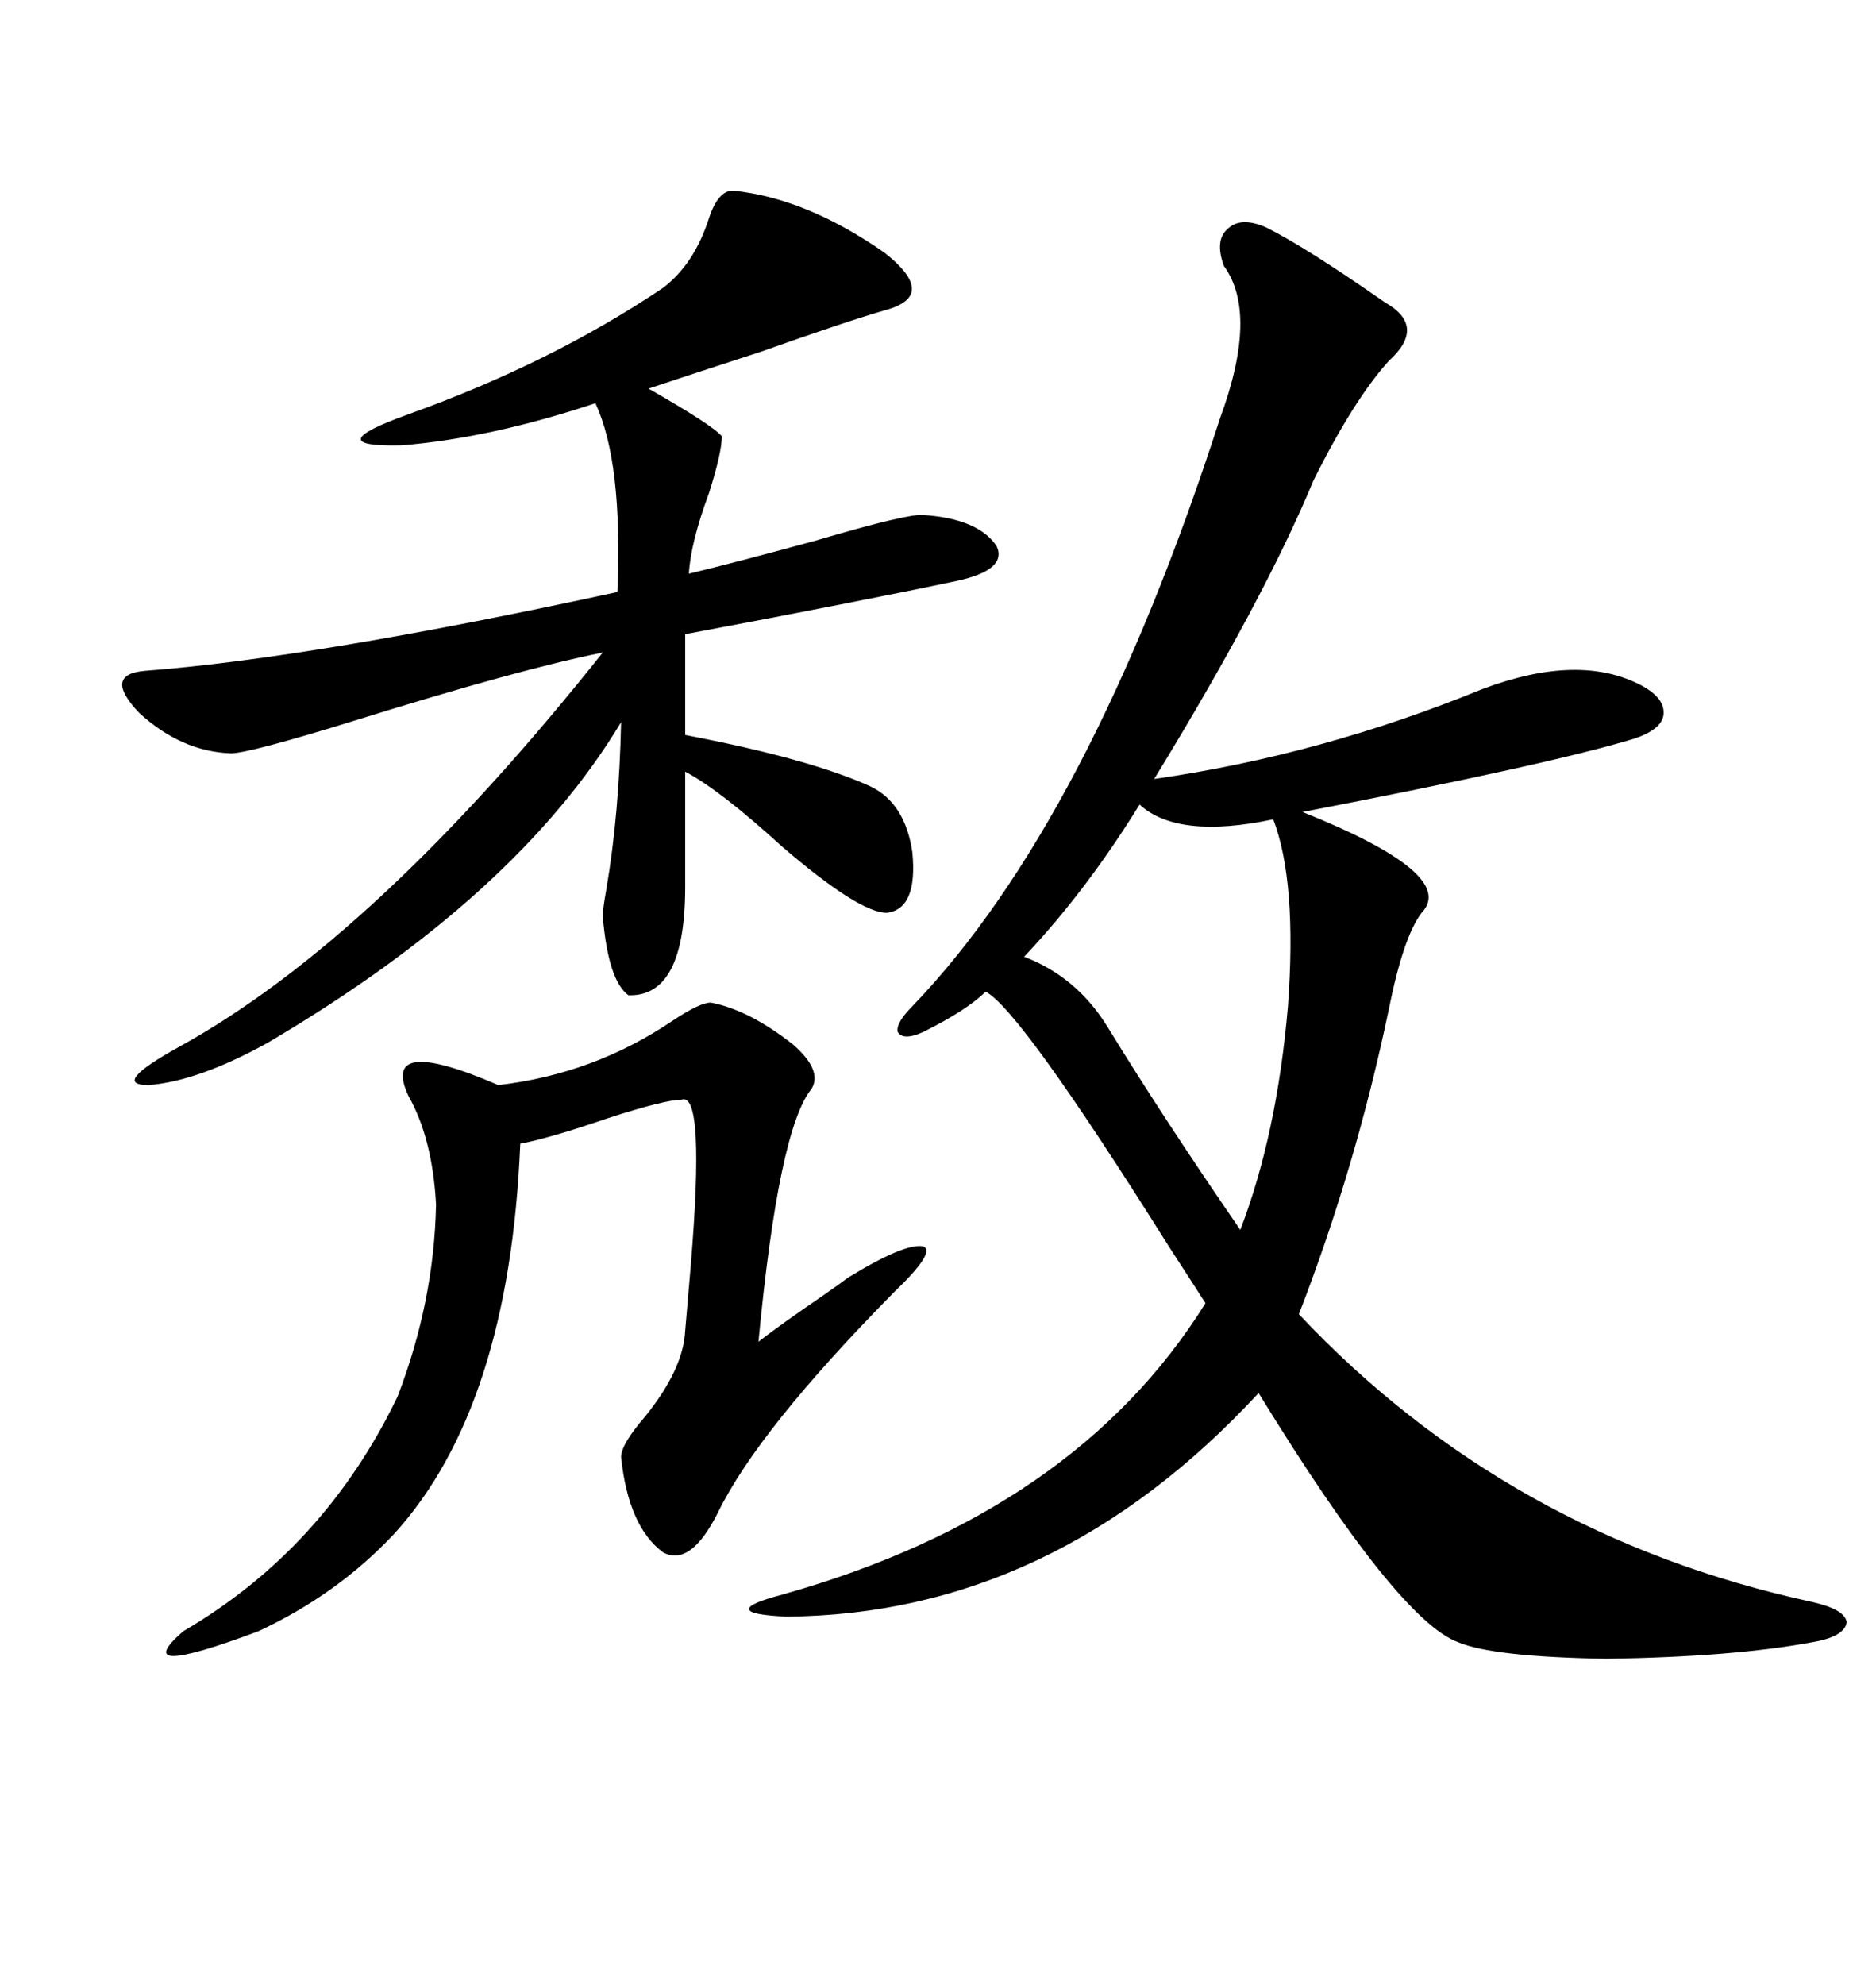 <svg xmlns="http://www.w3.org/2000/svg" xmlns:xlink="http://www.w3.org/1999/xlink" width="300" height="317.285"><path d="M202.44 36.33L202.44 36.33Q208.89 39.55 221.48 48.34L221.48 48.34Q228.22 52.15 222.07 57.71L222.07 57.71Q216.50 63.87 210.06 76.76L210.06 76.76Q202.15 95.80 184.57 124.51L184.57 124.51Q211.23 120.70 237.01 110.16L237.01 110.16Q252.54 104.30 262.50 109.57L262.50 109.57Q266.31 111.62 266.02 114.26L266.02 114.26Q265.72 116.60 261.33 118.07L261.33 118.07Q247.85 122.17 208.30 129.79L208.30 129.79Q233.20 139.75 227.34 145.90L227.34 145.90Q224.41 149.71 222.07 161.43L222.07 161.43Q216.80 186.62 207.71 210.06L207.71 210.06Q241.11 245.51 289.75 256.05L289.75 256.05Q295.02 257.23 295.31 259.28L295.31 259.28Q295.02 261.62 289.75 262.50L289.75 262.50Q277.15 264.84 256.93 265.14L256.93 265.14Q238.77 264.84 233.20 262.50L233.20 262.50Q223.54 258.98 201.27 222.66L201.27 222.66Q168.46 258.11 125.68 258.40L125.68 258.40Q119.82 258.11 119.82 257.23L119.82 257.23Q119.53 256.35 125.10 254.88L125.10 254.88Q171.97 241.70 192.77 208.30L192.77 208.30Q190.72 205.08 186.91 199.22L186.91 199.22Q163.18 161.43 157.62 158.50L157.62 158.50Q154.69 161.43 147.66 164.94L147.66 164.94Q144.43 166.41 143.55 164.94L143.55 164.94Q143.26 163.48 145.90 160.84L145.90 160.84Q174.32 131.25 195.12 66.80L195.12 66.80Q201.27 50.10 195.70 42.48L195.70 42.48Q194.24 38.38 196.29 36.62L196.29 36.62Q198.34 34.57 202.44 36.33ZM117.19 30.47L117.19 30.47Q128.91 31.64 141.50 40.43L141.50 40.43Q150 47.17 141.80 49.51L141.80 49.51Q135.64 51.27 121.58 56.25L121.58 56.25Q109.86 60.06 103.71 62.11L103.71 62.11Q113.96 67.97 115.43 69.73L115.43 69.73Q115.43 72.36 113.38 78.81L113.38 78.81Q110.45 86.72 110.16 91.70L110.16 91.70Q117.48 89.94 130.37 86.43L130.37 86.43Q145.31 82.03 147.66 82.32L147.66 82.32Q156.45 82.91 159.38 87.30L159.38 87.30Q161.13 91.11 152.93 92.87L152.93 92.87Q137.70 96.09 109.57 101.37L109.57 101.37L109.57 117.48Q129.49 121.29 139.16 125.68L139.16 125.68Q144.73 128.32 145.90 136.23L145.90 136.23Q146.78 145.31 141.80 145.90L141.80 145.90Q137.40 145.90 125.10 135.35L125.10 135.35Q115.14 126.27 109.57 123.34L109.57 123.34L109.57 141.80Q109.57 159.38 100.49 159.08L100.49 159.08Q97.27 156.74 96.39 146.48L96.39 146.48Q96.39 145.31 96.97 142.09L96.97 142.09Q99.02 130.08 99.32 115.43L99.32 115.43Q82.62 143.26 42.77 166.70L42.77 166.70Q31.64 172.85 23.73 173.44L23.73 173.44Q17.58 173.44 28.71 167.29L28.71 167.29Q60.06 150 96.39 104.30L96.39 104.30Q83.20 106.93 56.84 115.14L56.84 115.14Q39.84 120.41 36.91 120.41L36.91 120.41Q29.00 120.12 22.27 113.96L22.27 113.96Q16.41 107.81 23.14 107.23L23.14 107.23Q50.10 105.18 98.73 94.63L98.73 94.63Q99.61 73.83 95.21 64.45L95.21 64.45Q78.52 70.02 64.16 71.19L64.16 71.19Q50.68 71.48 65.33 66.21L65.33 66.21Q88.18 58.01 106.05 46.00L106.05 46.00Q111.04 42.19 113.38 34.86L113.38 34.86Q114.84 30.47 117.19 30.47ZM129.79 174.02L129.79 174.02Q124.51 180.47 121.29 214.45L121.29 214.45Q125.10 211.52 131.54 207.13L131.54 207.13Q134.47 205.08 135.64 204.20L135.64 204.20Q144.73 198.63 147.66 199.22L147.66 199.22Q149.71 200.10 142.97 206.54L142.97 206.54Q121.29 228.52 114.84 241.70L114.84 241.70Q110.45 250.49 106.05 248.14L106.05 248.14Q100.49 244.04 99.32 232.91L99.32 232.91Q99.32 230.86 103.13 226.46L103.13 226.46Q109.28 218.85 109.57 212.70L109.57 212.70Q109.86 209.18 110.45 202.44L110.45 202.44Q112.79 174.32 108.98 175.78L108.98 175.78Q106.35 175.78 97.27 178.71L97.27 178.71Q87.89 181.93 83.20 182.81L83.20 182.81Q81.45 225 62.99 245.21L62.99 245.21Q53.91 254.88 41.31 260.74L41.31 260.74Q20.21 268.65 29.30 260.74L29.30 260.74Q51.86 247.56 63.57 223.24L63.57 223.24Q69.43 208.01 69.73 192.48L69.73 192.48Q69.14 181.93 65.33 175.20L65.33 175.20Q60.64 165.23 79.69 173.44L79.69 173.44Q94.92 171.68 107.52 163.18L107.52 163.18Q111.91 160.25 113.67 160.25L113.67 160.25Q119.82 161.43 126.86 166.99L126.86 166.99Q131.54 171.09 129.79 174.02ZM182.23 128.61L182.23 128.61Q173.73 142.38 163.77 152.93L163.77 152.93Q172.27 156.15 177.25 164.36L177.25 164.36Q186.04 178.71 198.34 196.58L198.34 196.58Q204.20 181.35 205.96 160.84L205.96 160.84Q207.42 140.92 203.61 130.96L203.61 130.96Q188.38 134.18 182.23 128.61Z"/></svg>